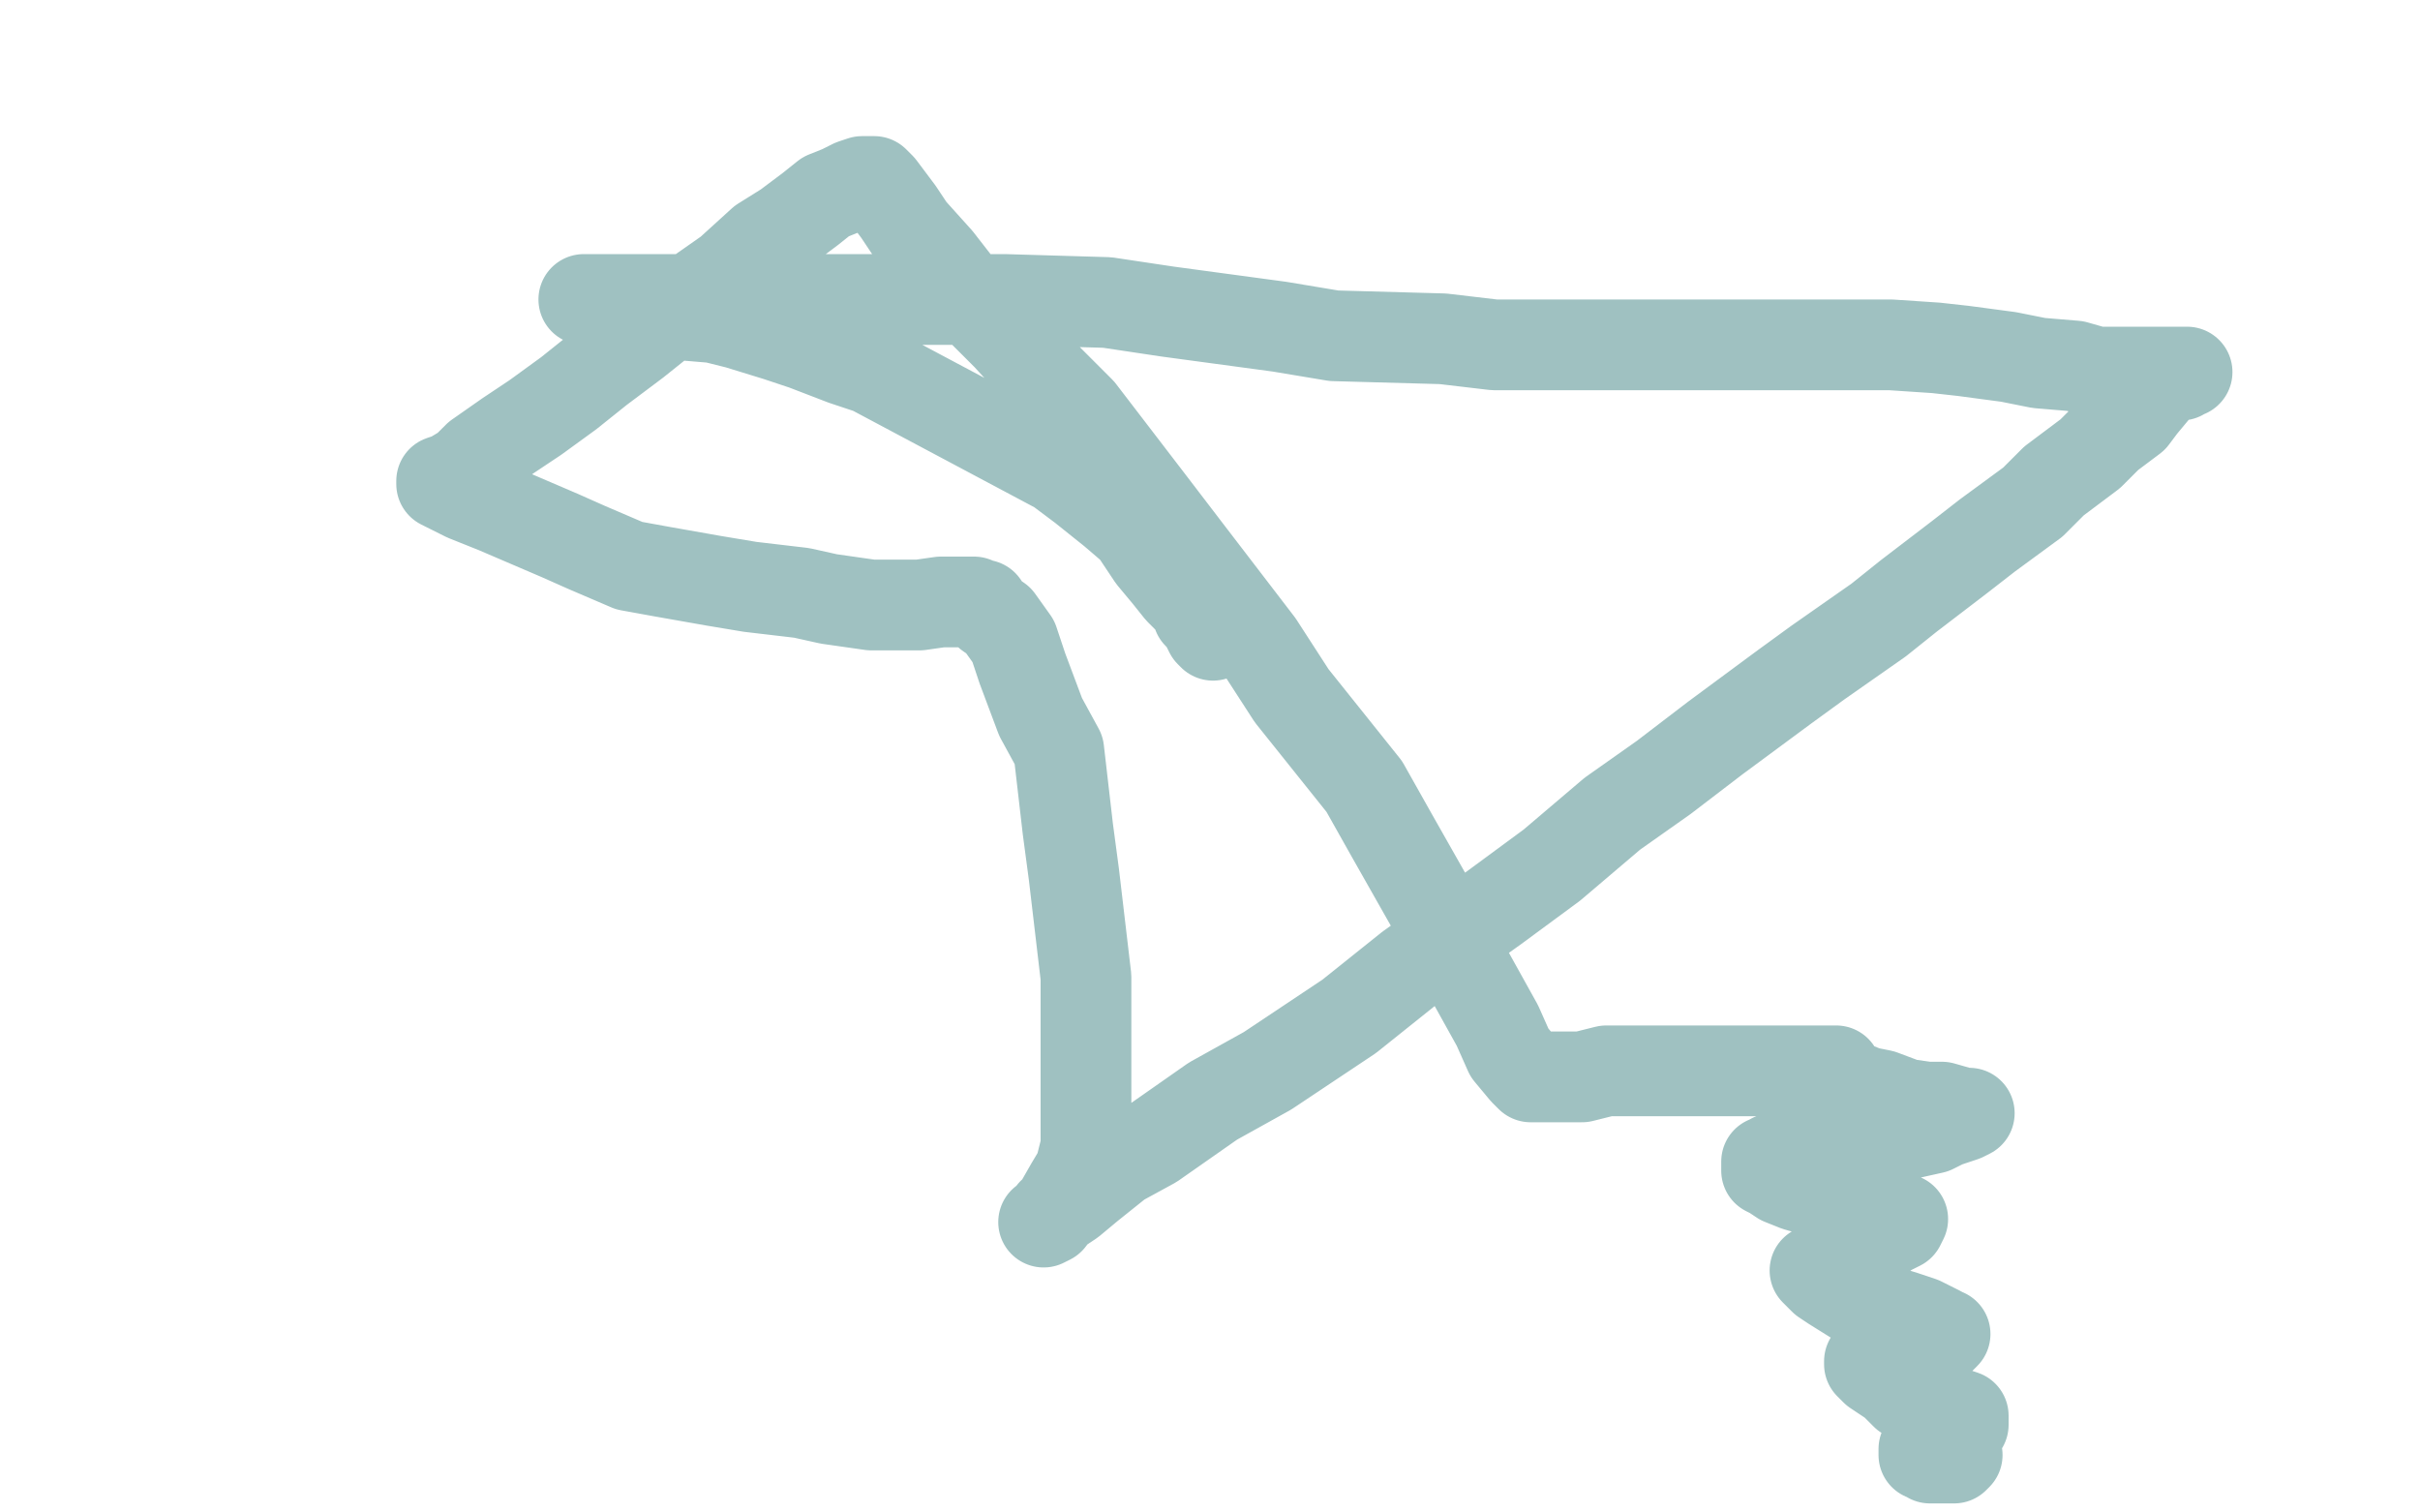 <?xml version="1.0" standalone="no"?>
<!DOCTYPE svg PUBLIC "-//W3C//DTD SVG 1.1//EN"
"http://www.w3.org/Graphics/SVG/1.1/DTD/svg11.dtd">

<svg width="800" height="500" version="1.1" xmlns="http://www.w3.org/2000/svg" xmlns:xlink="http://www.w3.org/1999/xlink" style="stroke-antialiasing: false"><desc>This SVG has been created on https://colorillo.com/</desc><rect x='0' y='0' width='800' height='500' style='fill: rgb(255,255,255); stroke-width:0' /><polyline points="401,210 400,209 400,209 399,207 399,207 399,206 399,206 396,203 396,203 395,200 395,200 390,195 390,195 386,190 386,190 381,184 381,184 375,175 375,175 368,169 368,169 358,161 358,161 350,155 288,122 279,119 266,114 257,111 244,107 236,105 224,104 217,102 206,101 202,100 199,99 195,99 193,99 194,99 201,99 209,99 217,99 233,99 245,99 267,99 283,99 316,99 332,99 366,100 386,103 423,108 441,111 477,112 494,114 524,114 540,114 570,114 585,114 603,114 615,114 625,114 640,115 649,116 664,118 674,120 686,121 693,123 704,123 709,123 716,123 718,123 721,123 722,123 723,123 722,123 721,124 720,124 719,124 716,125 713,128 708,134 705,138 697,144 691,150 679,159 672,166 657,177 648,184 631,197 621,205 601,219 590,227 567,244 550,257 533,269 513,286 494,300 466,320 446,336 419,354 401,364 381,378 370,384 360,392 354,397 348,401 347,403 345,404 347,403 350,399 354,392 357,387 359,379 359,370 359,355 359,341 359,323 355,289 353,274 350,248 344,237 338,221 335,212 330,205 327,203 325,200 324,200 322,199 320,199 318,199 314,199 311,199 304,200 297,200 288,200 274,198 265,196 248,194 236,192 219,189 208,187 194,181 185,177 171,171 164,168 154,164 150,162 146,160 146,159 149,158 154,155 158,151 168,144 177,138 188,130 198,122 210,113 220,105 231,97 241,90 252,80 260,75 268,69 273,65 278,63 282,61 285,60 287,60 288,60 289,60 291,62 297,70 301,76 310,86 317,95 333,111 344,123 357,136 380,166 393,183 416,213 427,230 451,260 460,276 477,306 485,321 495,339 499,348 504,354 505,355 506,356 507,356 512,356 523,356 531,354 544,354 555,354 569,354 579,354 593,354 600,354 606,354 607,354 607,355 607,357 610,358 612,359 617,361 622,362 630,365 637,366 642,366 649,368 651,368 649,369 643,371 639,373 630,375 624,376 613,378 607,379 596,381 591,382 586,383 585,384 584,384 584,386 584,387 586,388 589,390 594,392 601,394 608,396 615,398 621,399 626,402 629,403 628,405 624,407 620,410 615,413 610,416 606,417 603,419 602,420 601,420 600,420 603,423 606,425 614,430 619,432 629,435 635,437 641,440 642,441 643,441 641,443 638,443 632,445 627,447 623,448 621,449 618,450 618,451 620,453 626,457 630,461 639,464 642,465 646,467 649,468 649,470 649,471 647,472 646,474 643,475 640,477 639,478 638,478 637,479 636,479 636,480 636,481 637,481 638,481 638,482 640,482 643,482 646,482 647,481" style="fill: none; stroke: #9fc1c1; stroke-width: 30; stroke-linejoin: round; stroke-linecap: round; stroke-antialiasing: false; stroke-antialias: 0; opacity: 1.0"/>
</svg>
